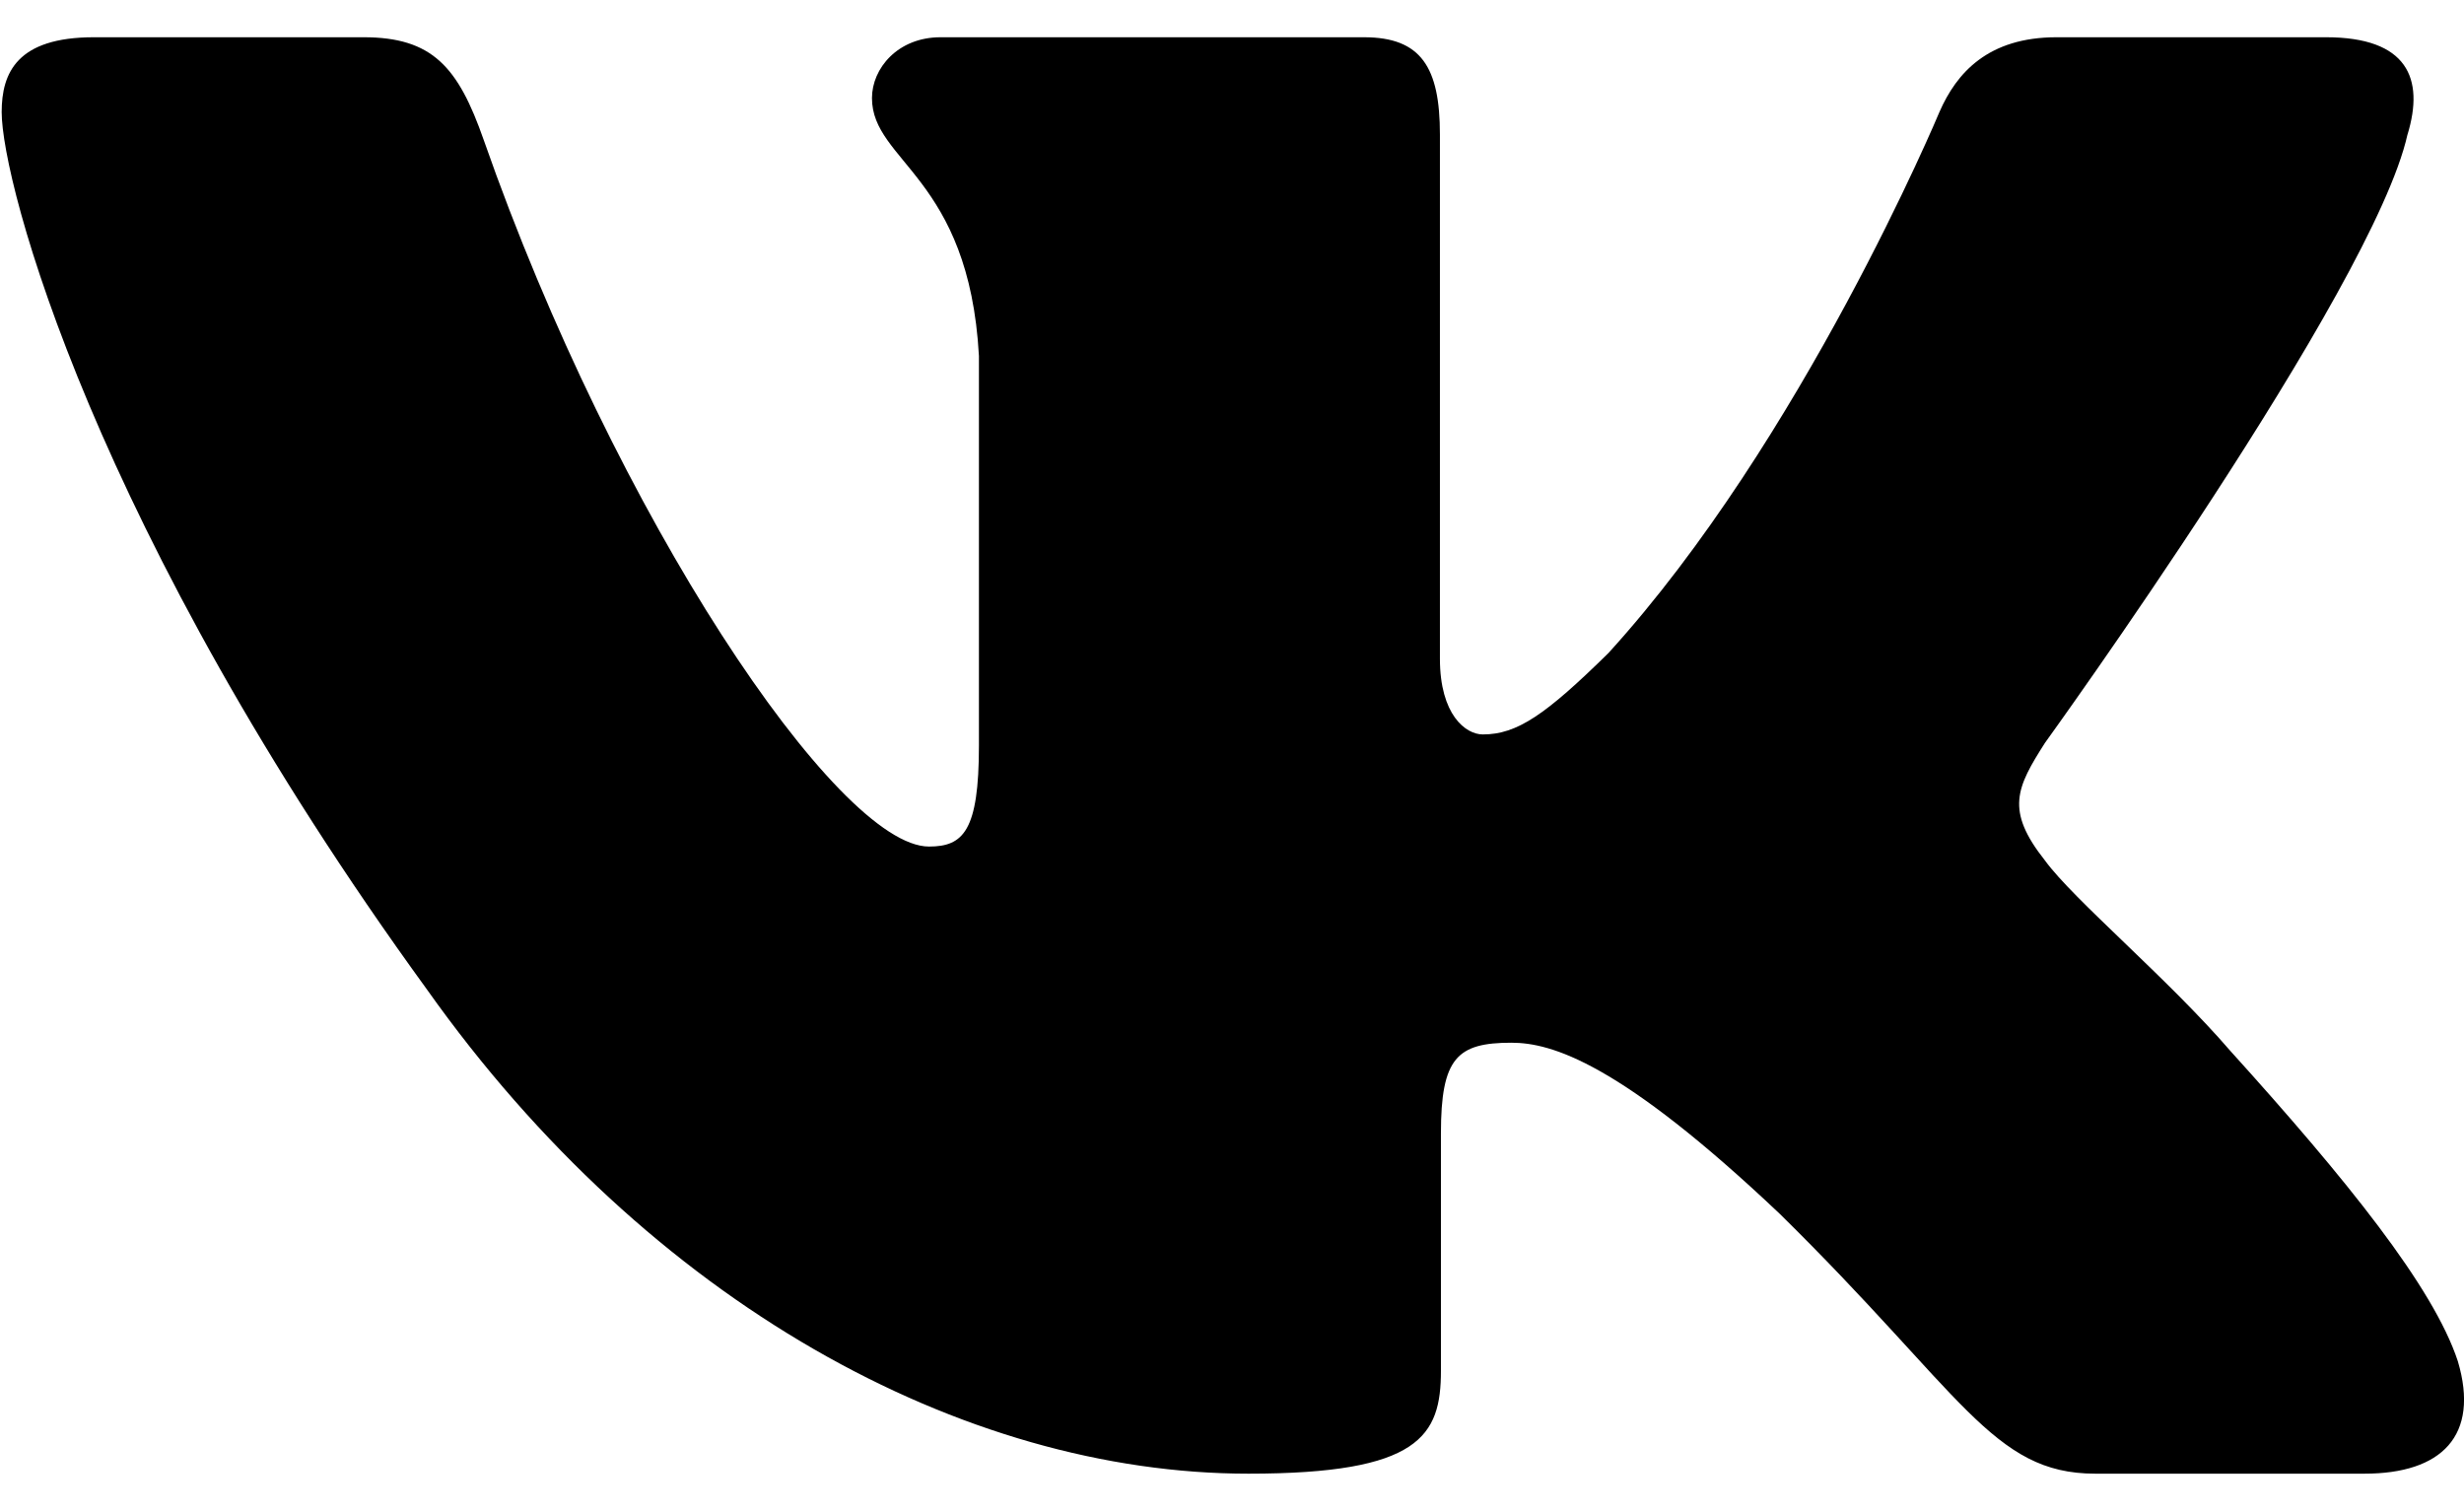 <svg width="44" height="27" viewBox="0 0 44 27" fill="none" xmlns="http://www.w3.org/2000/svg"><path fill-rule="evenodd" clip-rule="evenodd" d="M42.992 2.401c.304-1 0-1.736-1.457-1.736h-4.81c-1.223 0-1.787.635-2.093 1.337 0 0-2.446 5.855-5.91 9.659-1.122 1.103-1.631 1.453-2.243 1.453-.306 0-.766-.35-.766-1.352v-9.36c0-1.202-.337-1.737-1.355-1.737h-7.563c-.764 0-1.224.557-1.224 1.086 0 1.138 1.733 1.402 1.91 4.604v6.958c0 1.527-.28 1.803-.892 1.803-1.63 0-5.596-5.883-7.95-12.614C8.181 1.192 7.72.665 6.49.665H1.678C.304.665.03 1.3.03 2.002c0 1.25 1.63 7.457 7.594 15.666 3.976 5.607 9.573 8.646 14.671 8.646 3.058 0 3.436-.674 3.436-1.837v-4.238c0-1.35.29-1.62 1.258-1.62.715 0 1.937.352 4.791 3.054 3.261 3.205 3.798 4.641 5.634 4.641h4.81c1.373 0 2.062-.674 1.666-2.008-.436-1.326-1.993-3.252-4.058-5.536-1.121-1.301-2.803-2.703-3.314-3.404-.713-.9-.51-1.301 0-2.102 0 0 5.863-8.109 6.473-10.863z" fill="#000"/></svg>